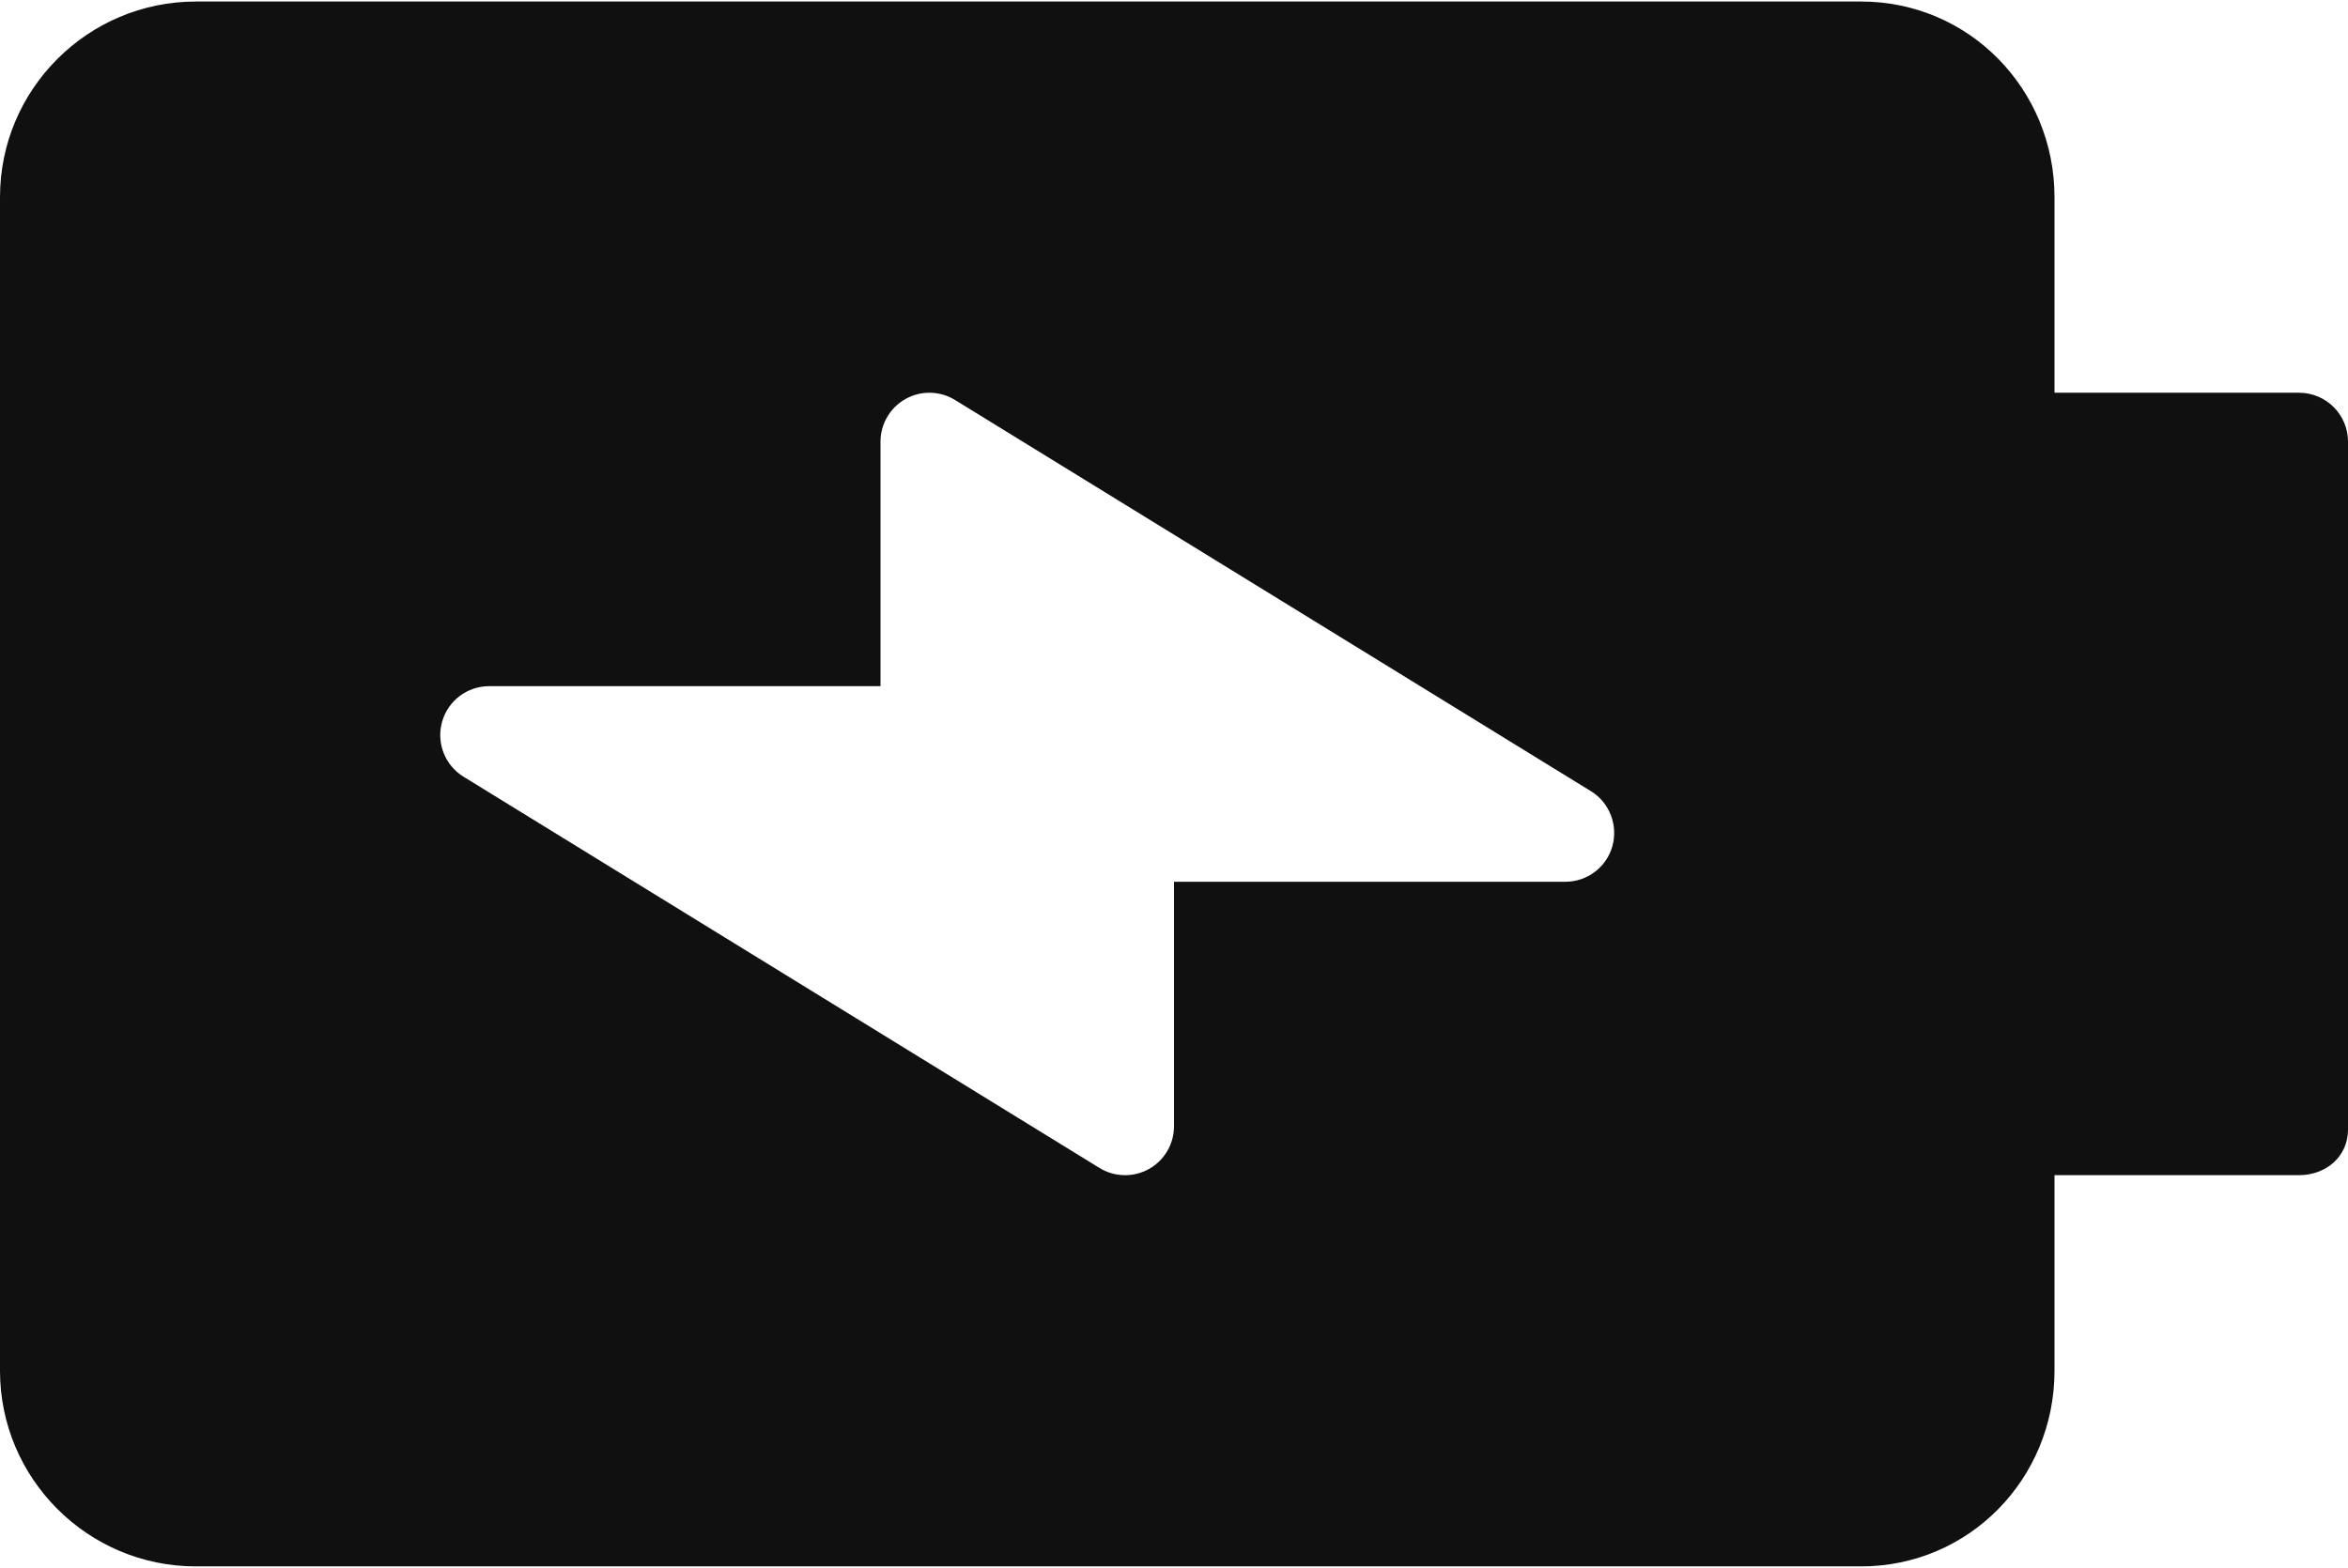 <?xml version="1.0" encoding="UTF-8"?> <svg xmlns="http://www.w3.org/2000/svg" width="512" height="342" viewBox="0 0 512 342" fill="none"> <path d="M448 299V256.333H501.32C507.223 256.333 512 252.27 512 246.375V96.333C512 90.437 507.223 85.666 501.32 85.666H448V43C448 19.469 429.38 0.333 405.82 0.333L42.717 0.333C19.158 0.333 0 19.469 0 43V299C0 322.531 19.158 341.667 42.718 341.667L405.82 341.667C429.38 341.667 448 322.531 448 299ZM239.74 254.75L101.073 169.417C97.865 167.438 96 163.969 96 160.334C96 159.365 96.135 158.396 96.406 157.428C97.698 152.834 101.896 149.668 106.666 149.668H192V96.335C192 92.47 194.094 88.908 197.458 87.022C200.833 85.137 204.968 85.22 208.26 87.251L346.927 172.584C350.99 175.084 352.854 179.99 351.594 184.574C350.302 189.168 346.104 192.334 341.334 192.334L256 192.334V245.667C256 249.532 253.906 253.094 250.542 254.98C247.167 256.865 243.031 256.781 239.74 254.75Z" fill="#101010"></path> </svg> 